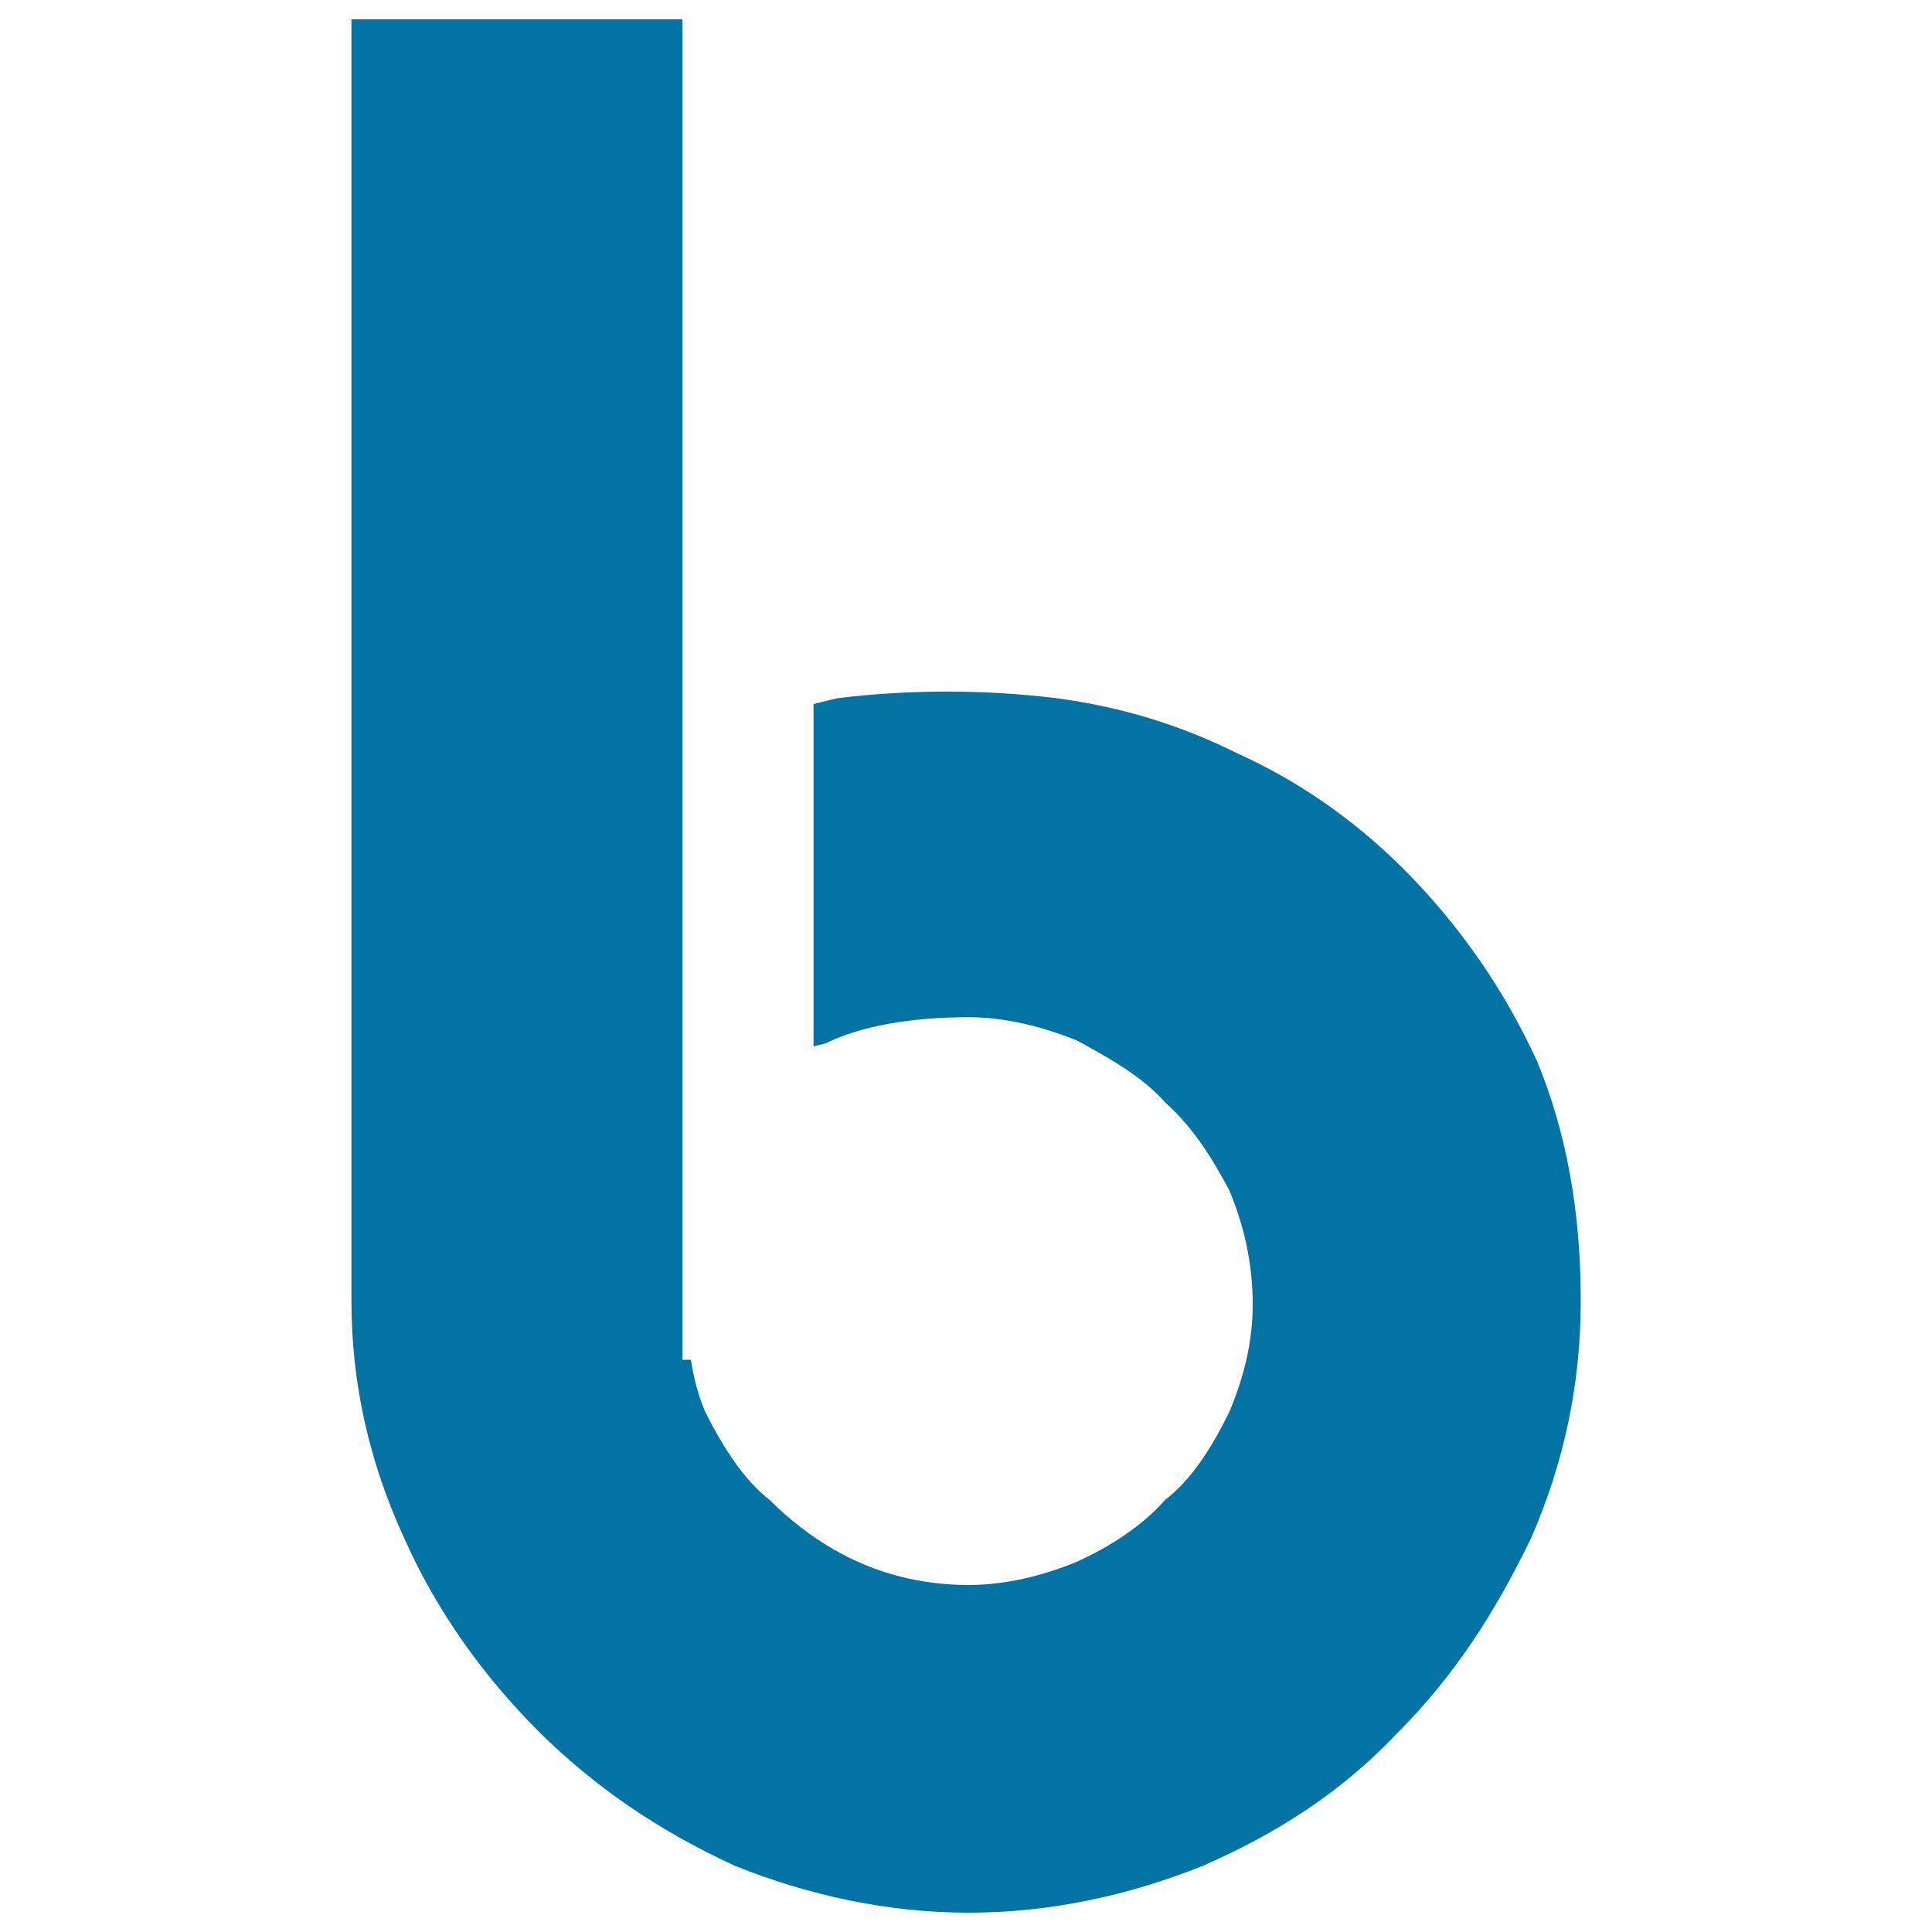 <svg xmlns="http://www.w3.org/2000/svg" viewBox="0 0 1000 1000" style="fill:#0273a2">
<title>Bebo Logotype SVG icon</title>
<g><path d="M640.8,390.1c-30.3-15.1-60.6-24.2-93.8-28.7c-37.8-4.6-75.9-4.6-113.7,0l-12.2,3v177.2l6.1-1.5c18.2-9,44-13.6,74.2-13.6c18.3,0,37.7,4.6,56.1,12.1c16.7,9.1,33.3,18.3,45.4,31.8c15.2,13.7,24.3,28.9,33.3,45.5c7.6,18.2,12.2,37.8,12.2,59.1c0,19.6-4.5,37.8-12.2,56c-9,18.3-19.5,34.9-33.3,45.5c-12,13.6-28.7,24.2-45.4,31.8c-18.3,7.6-37.8,12.1-56.1,12.1c-21.1,0-40.9-4.5-57.5-12.1c-16.7-7.5-31.8-18.3-45.4-31.8c-13.6-10.6-24.1-27.2-33.4-45.5c-4.4-10.6-6-18.2-7.5-27.2h-4.4v-28.8V391.7l0,0V10H181.9v663.4c0,42.3,9.1,83.3,27.3,122.7c16.7,37.7,40.8,71.2,69.5,100c28.9,28.7,62.2,51.5,101.6,69.6C418.1,980.9,459,990,501.5,990c42.4,0,83.3-9.1,121.2-24.3c37.9-16.6,71.3-37.8,100-68.1c30.4-30.3,51.5-63.7,69.8-101.5c16.6-38,25.7-78.7,25.7-122.7c0-47-7.6-87.9-22.7-124.3c-16.7-36.3-39.4-69.7-69.7-100C700,423.5,671.1,403.8,640.8,390.1z"/></g>
</svg>